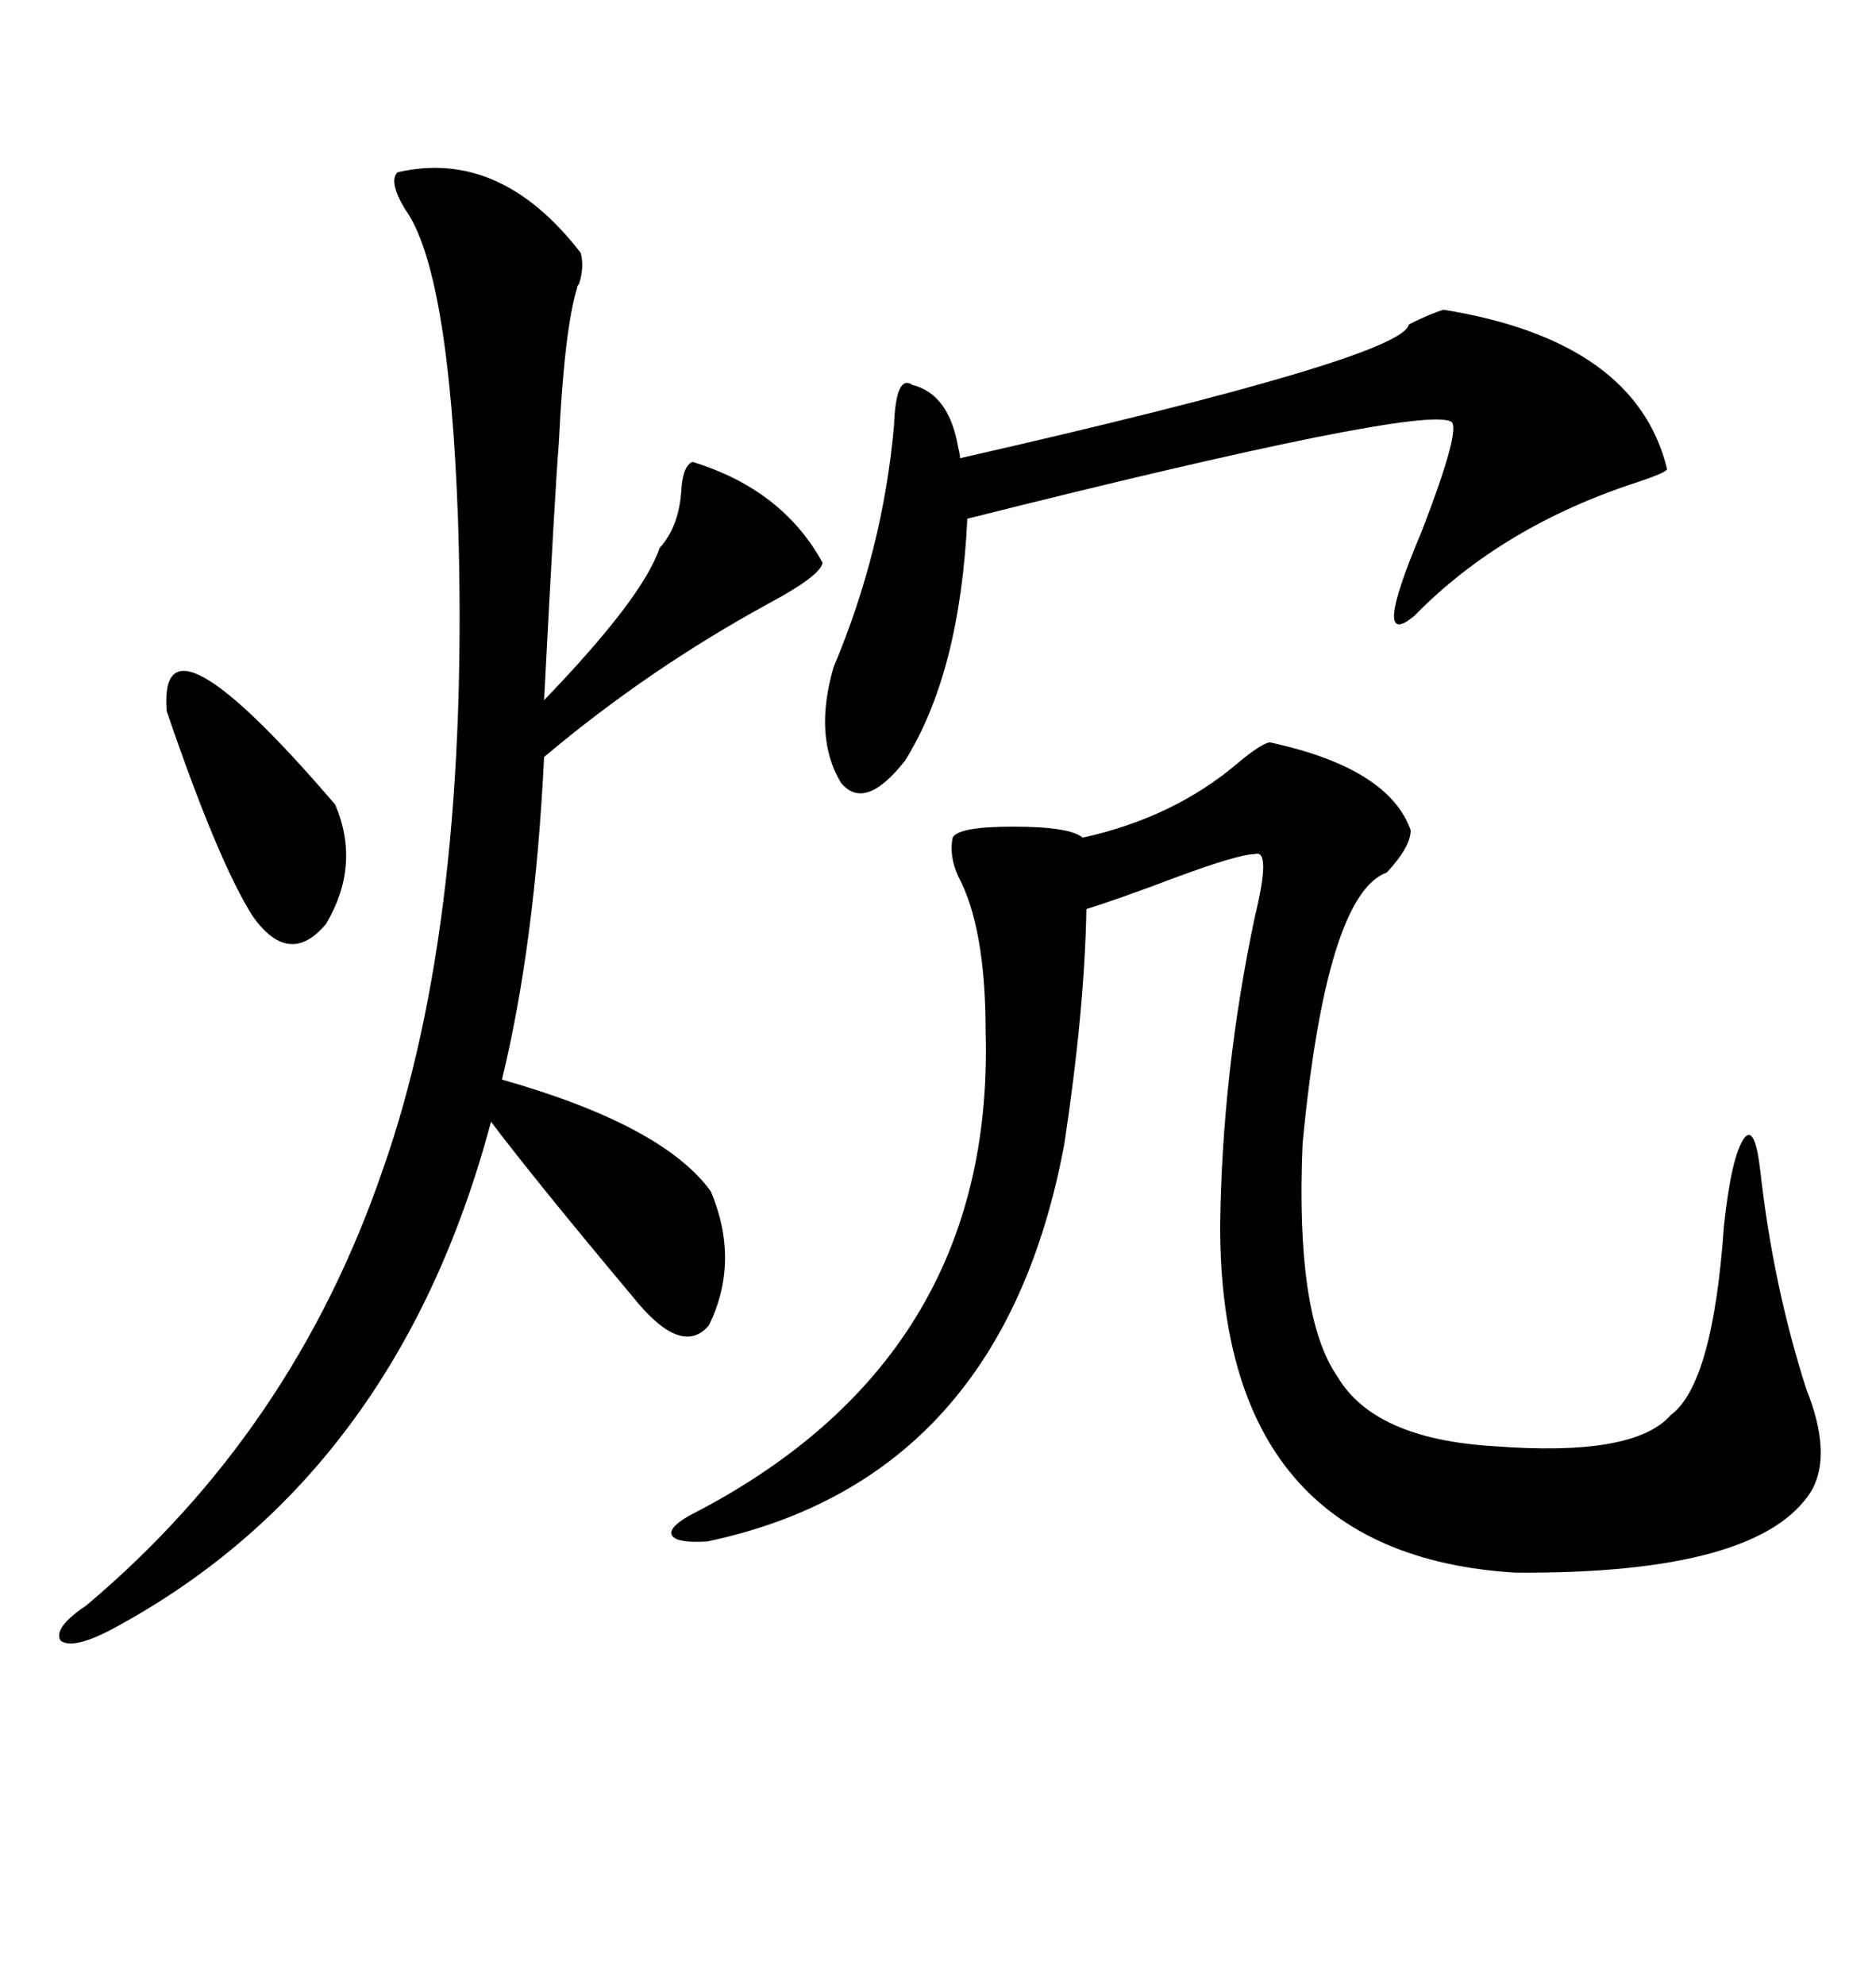 <svg xmlns="http://www.w3.org/2000/svg" xmlns:xlink="http://www.w3.org/1999/xlink" width="300" height="317.285"><path d="M203.03 118.65L203.03 118.65Q222.07 122.75 225.59 132.71L225.59 132.71Q225.59 135.35 221.78 139.45L221.78 139.45Q212.11 142.97 208.30 182.81L208.30 182.81Q207.13 210.35 213.87 220.02L213.87 220.02Q219.73 229.98 238.77 231.15L238.77 231.15Q261.33 232.91 267.19 226.17L267.19 226.17Q273.93 221.19 275.68 196.00L275.68 196.00Q276.86 184.86 278.91 181.93L278.91 181.93Q280.66 179.59 281.54 187.50L281.54 187.50Q283.59 205.66 288.87 222.07L288.87 222.07Q292.97 232.32 289.75 238.18L289.75 238.18Q281.54 251.66 242.29 251.37L242.29 251.37Q195.12 248.44 195.12 196.00L195.12 196.00Q195.41 171.39 200.68 146.48L200.68 146.48Q203.32 135.64 200.68 136.52L200.68 136.52Q198.05 136.52 187.79 140.33L187.79 140.33Q179.30 143.55 173.73 145.31L173.73 145.31Q173.44 161.43 170.21 182.81L170.21 182.81Q160.25 236.43 113.09 246.39L113.09 246.39Q108.40 246.68 107.52 245.51L107.52 245.51Q106.64 244.34 110.16 242.29L110.16 242.29Q159.08 217.38 157.62 164.94L157.62 164.94Q157.62 148.24 153.22 140.04L153.22 140.04Q151.76 136.82 152.34 133.89L152.34 133.89Q153.22 132.13 162.01 132.13L162.01 132.13Q171.09 132.13 173.14 133.89L173.14 133.89Q187.79 130.66 198.05 121.88L198.05 121.88Q201.56 118.95 203.03 118.65ZM63.57 27.54L63.57 27.54Q79.98 23.73 92.87 40.43L92.87 40.43Q93.46 42.77 92.58 45.41L92.58 45.41Q92.29 45.70 92.29 46.00L92.29 46.00Q90.23 52.73 89.36 70.90L89.36 70.90Q88.77 77.93 87.01 111.91L87.01 111.91Q102.83 95.51 105.47 87.60L105.47 87.60Q108.69 84.08 108.98 77.93L108.98 77.93Q109.28 74.41 110.74 73.83L110.74 73.83Q125.10 78.22 131.54 89.94L131.54 89.94Q131.25 91.99 123.05 96.39L123.05 96.39Q103.71 106.93 87.01 121.00L87.01 121.00Q85.55 150.88 80.27 172.56L80.27 172.56Q106.05 179.88 113.67 190.43L113.67 190.43Q118.36 201.56 113.38 211.82L113.38 211.82Q108.98 217.09 101.07 207.13L101.07 207.13Q85.84 188.96 78.52 179.30L78.52 179.30Q63.28 236.43 17.29 260.74L17.29 260.74Q11.43 263.67 9.67 262.21L9.67 262.21Q8.50 260.16 13.77 256.64L13.77 256.64Q46.88 228.81 61.23 186.91L61.23 186.91Q75.29 147.07 73.24 82.91L73.24 82.91Q71.78 43.07 64.75 33.40L64.75 33.40Q62.11 29.00 63.57 27.54ZM230.86 49.51L230.86 49.51Q261.62 54.49 266.60 75L266.60 75Q266.31 75.59 261.91 77.05L261.91 77.05Q240.23 84.08 226.17 98.44L226.17 98.44Q219.14 104.30 227.34 84.96L227.34 84.96Q233.79 68.26 232.03 67.38L232.03 67.38Q227.05 64.75 154.69 82.91L154.69 82.91Q153.52 107.52 144.73 121.58L144.73 121.58Q138.28 129.79 134.47 125.10L134.47 125.10Q130.08 117.77 133.30 106.64L133.30 106.64Q141.21 87.89 142.97 67.97L142.97 67.97Q143.26 59.77 145.90 61.52L145.90 61.52Q151.76 62.99 153.22 71.48L153.22 71.48Q153.52 72.66 153.52 73.24L153.52 73.24Q224.41 57.13 225.29 51.86L225.29 51.86Q228.81 50.10 230.86 49.51ZM26.66 113.67L26.66 113.67Q25.20 95.51 53.61 128.61L53.61 128.61Q57.71 138.28 52.15 147.66L52.15 147.66Q46.29 154.69 40.43 146.48L40.43 146.48Q34.86 137.70 26.66 113.67Z"/></svg>